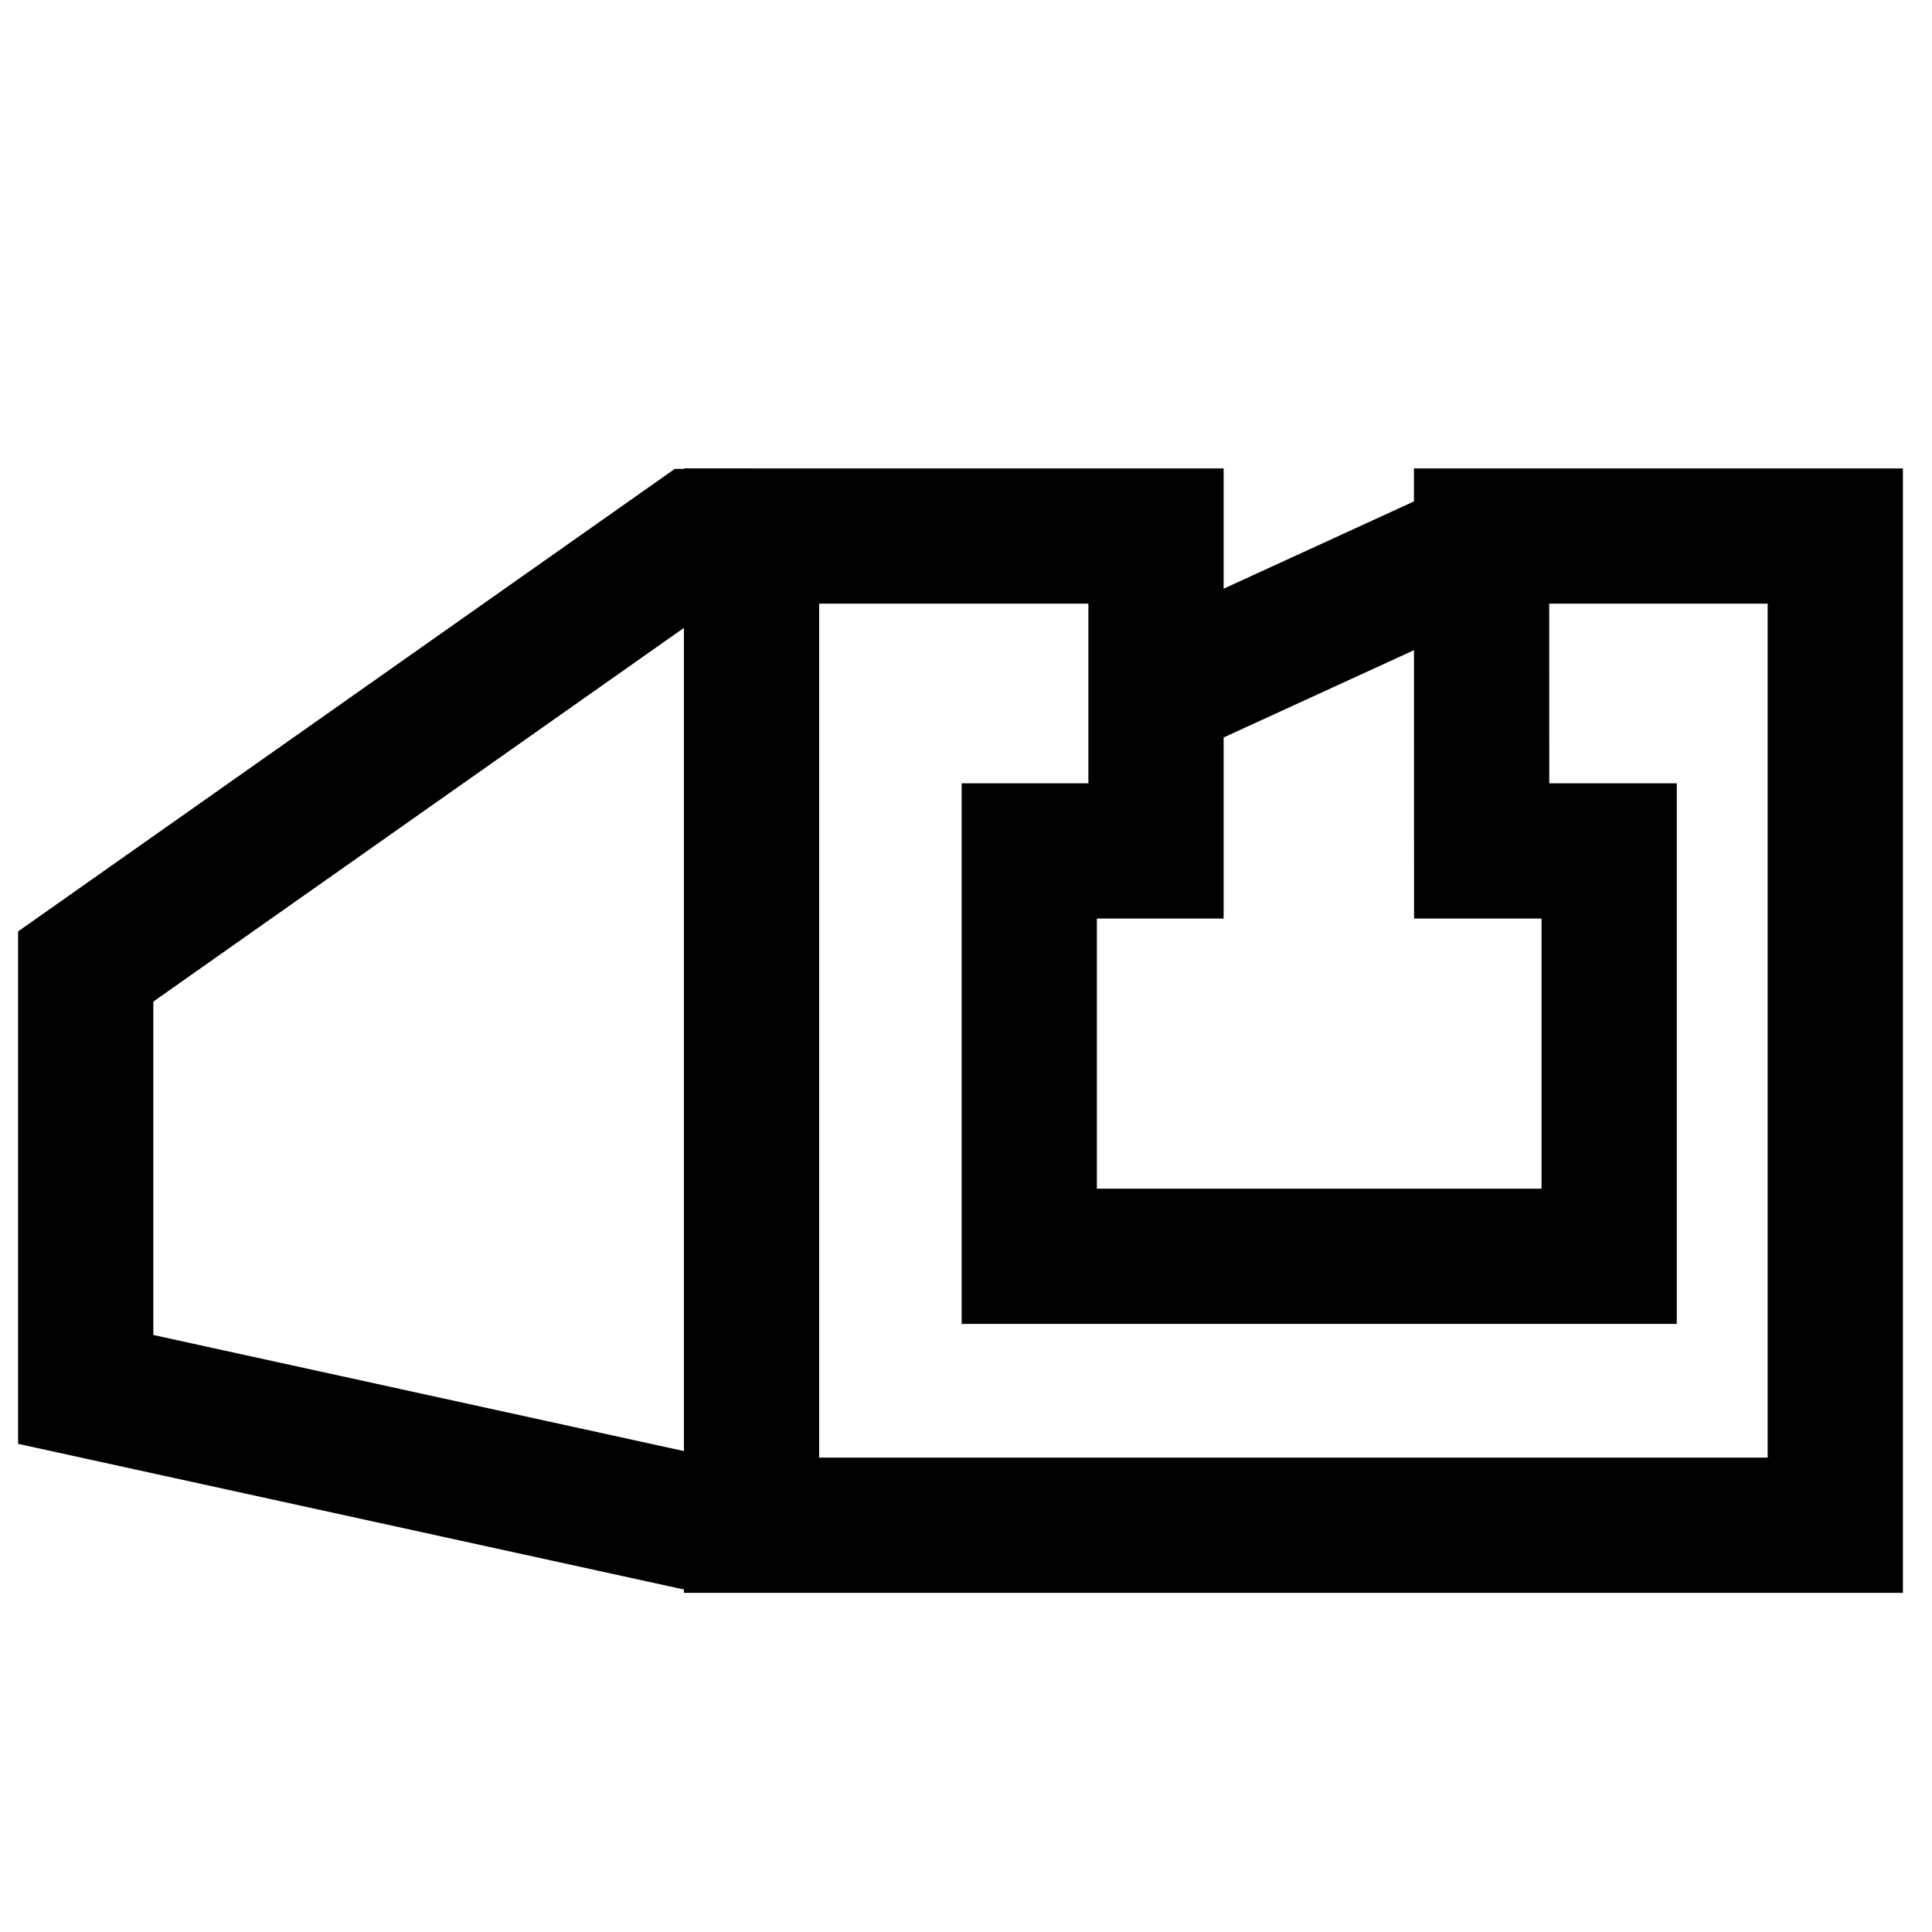 <svg xmlns="http://www.w3.org/2000/svg" xmlns:xlink="http://www.w3.org/1999/xlink" width="50" height="50" viewBox="0 0 50 50">
  <defs>
    <clipPath id="clip-path">
      <rect id="Rectangle_16099" data-name="Rectangle 16099" width="50" height="50" transform="translate(278 1584)" fill="#fff" stroke="#707070" stroke-width="1"/>
    </clipPath>
  </defs>
  <g id="Mask_Group_25416" data-name="Mask Group 25416" transform="translate(-278 -1584)" clip-path="url(#clip-path)">
    <g id="Group_59846" data-name="Group 59846">
      <path id="Path_77779" data-name="Path 77779" d="M-7937.185-12402.321l-1.2-.392-7.437.865" transform="matrix(0.951, -0.309, 0.309, 0.951, 11697.443, 10940.459)" fill="none" stroke="#000" stroke-width="3.5"/>
      <path id="Path_77780" data-name="Path 77780" d="M0,9.154V0H25.6V28.047H0V17.58H8.149v3.28H18.639V5.852H8.149v3.3Z" transform="translate(325.497 1597.873) rotate(90)" fill="none" stroke="#000" stroke-width="3.5"/>
      <path id="Path_77781" data-name="Path 77781" d="M-7946.208-12377.124l-16.068-3.515v-10.945l15.8-11.128h1.294" transform="translate(8242.494 14000.597)" fill="none" stroke="#000" stroke-width="3.5"/>
    </g>
  </g>
</svg>

